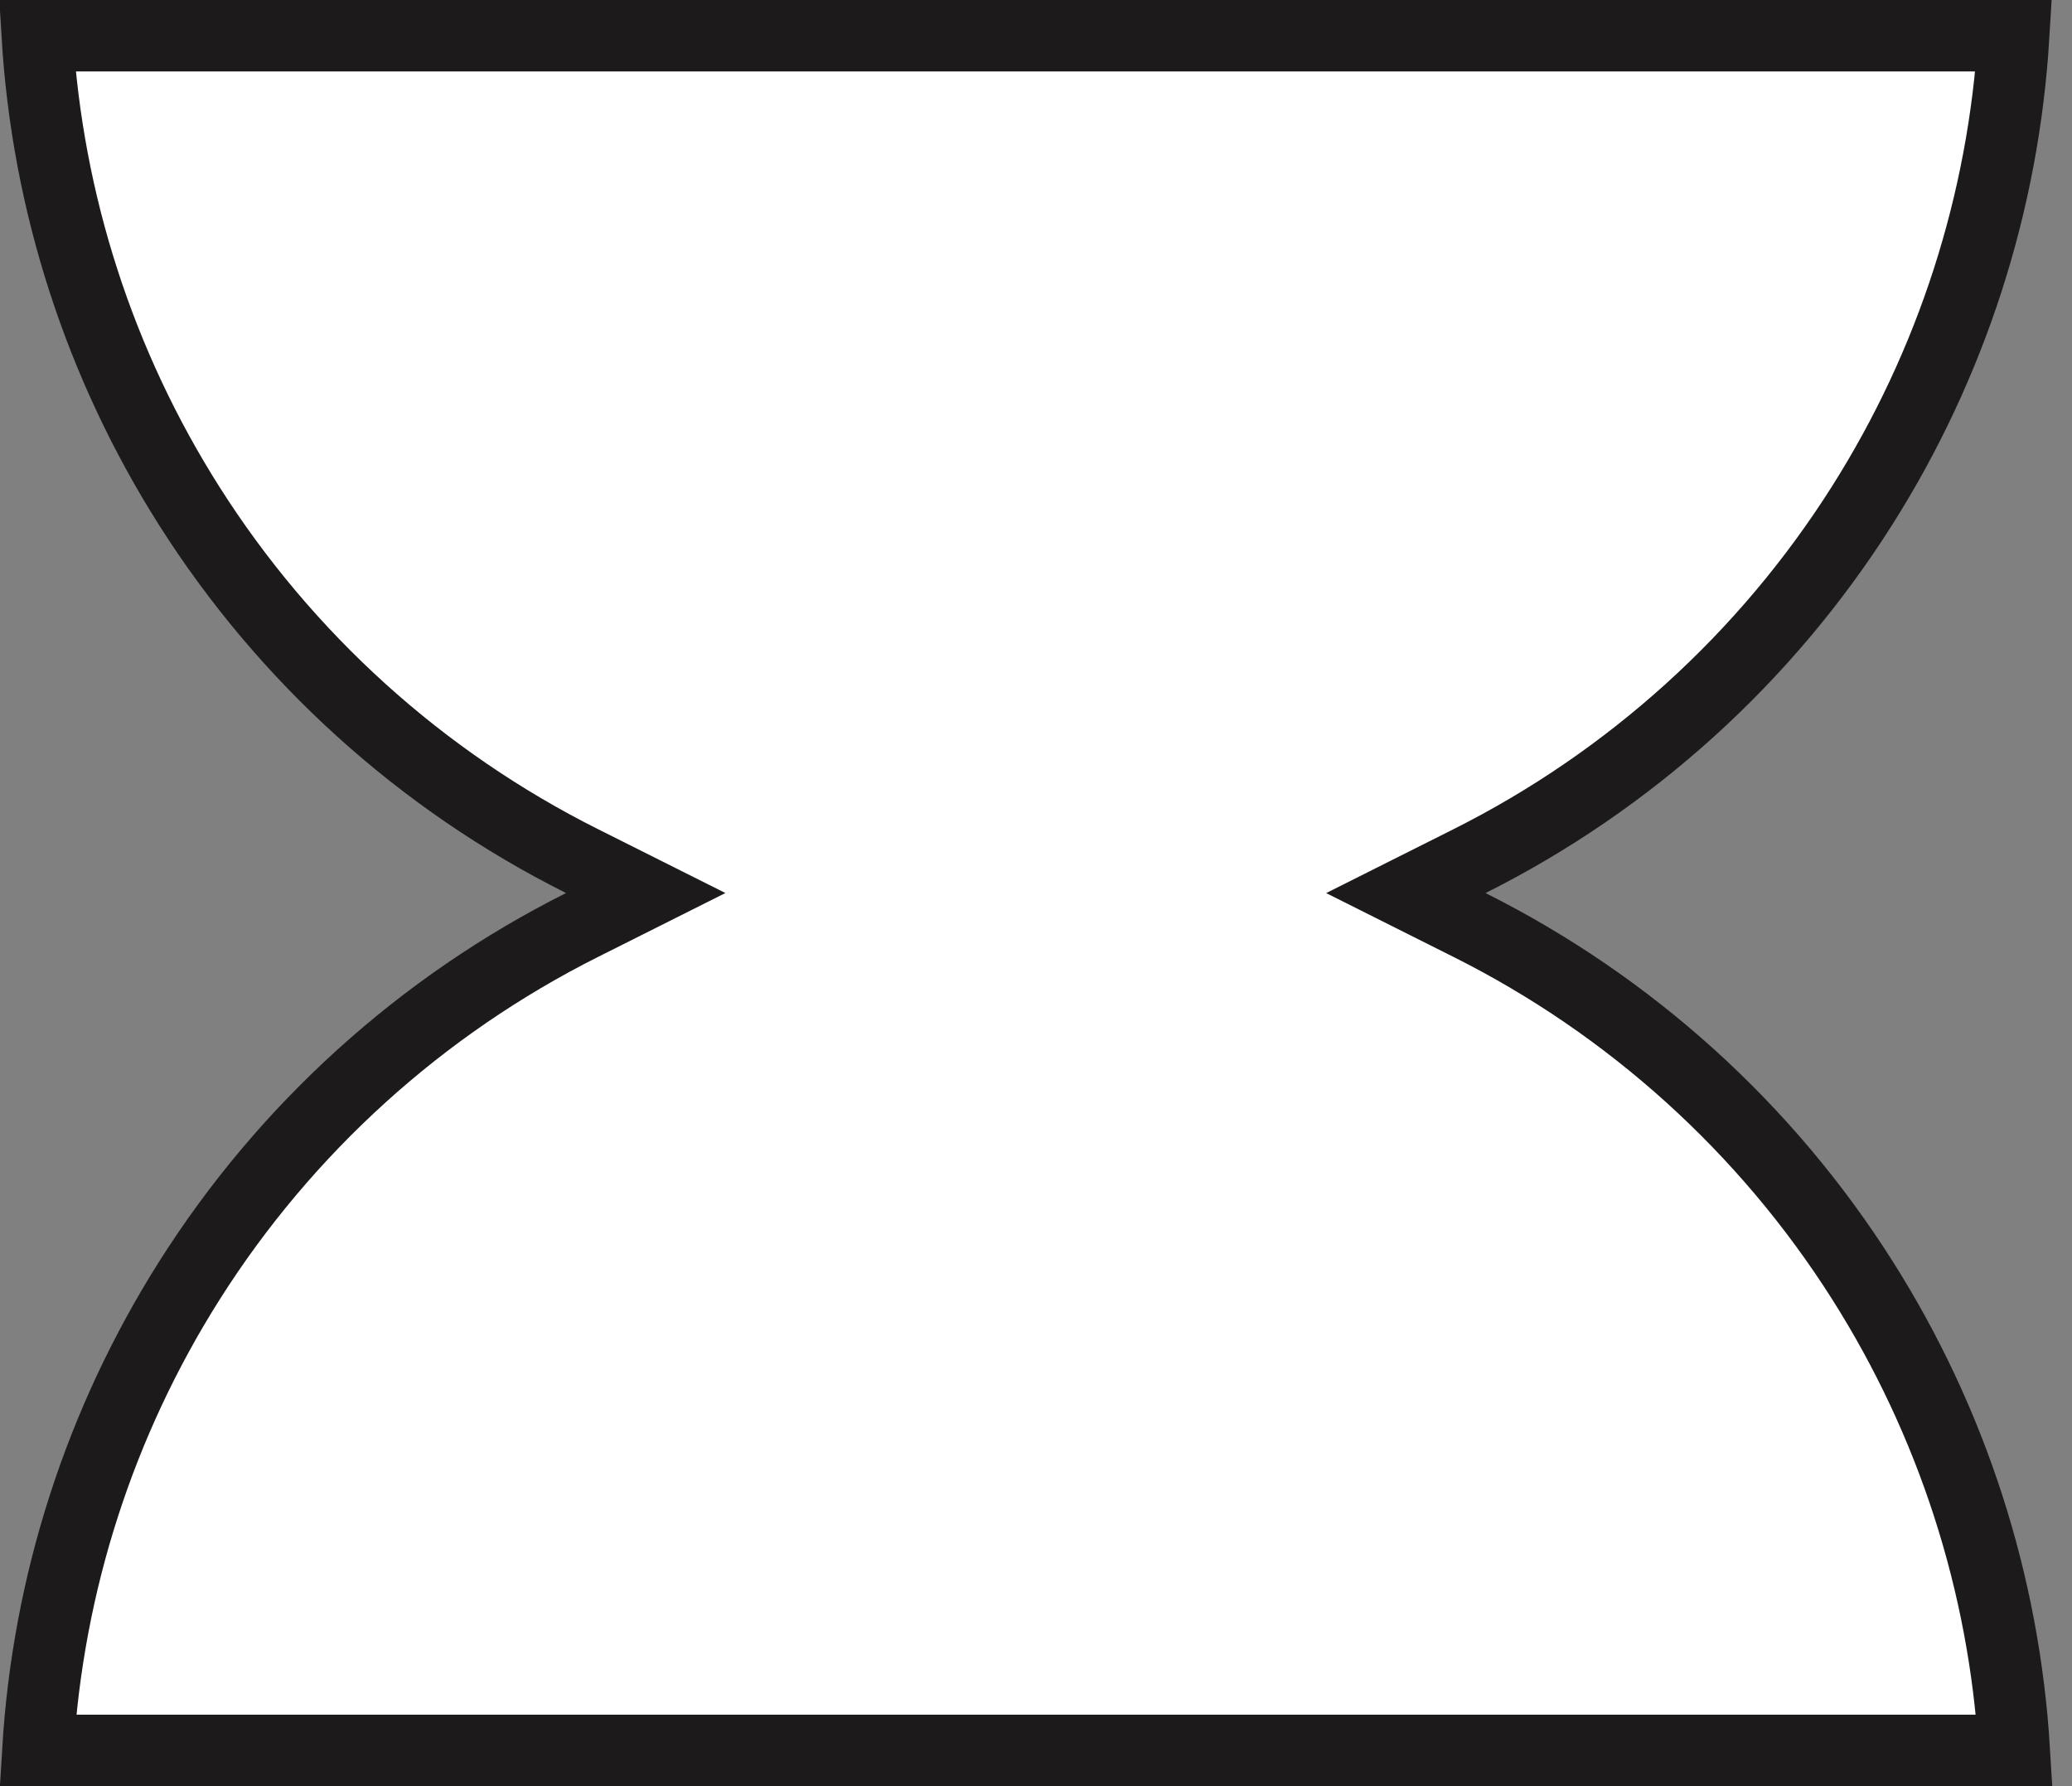 <?xml version="1.0" encoding="UTF-8"?> <svg xmlns="http://www.w3.org/2000/svg" width="58" height="50" viewBox="0 0 58 50" fill="none"><rect x="0" y="0" width="58" height="50" fill="#808080" stroke="none"/><path d="M41.135 24.106L39.353 25L41.136 25.894C45.636 28.148 49.437 31.585 52.131 35.836C54.642 39.798 56.103 44.328 56.385 48.999H1.06C1.34 44.33 2.799 39.801 5.307 35.839C7.998 31.588 11.796 28.15 16.293 25.893L18.075 24.999L16.292 24.105C11.792 21.851 7.991 18.414 5.297 14.163C2.786 10.201 1.325 5.671 1.043 1H56.368C56.087 5.669 54.629 10.198 52.12 14.16C49.429 18.411 45.632 21.849 41.135 24.106Z" fill="white" stroke="#1C1A1B" stroke-width="2"></path></svg> 